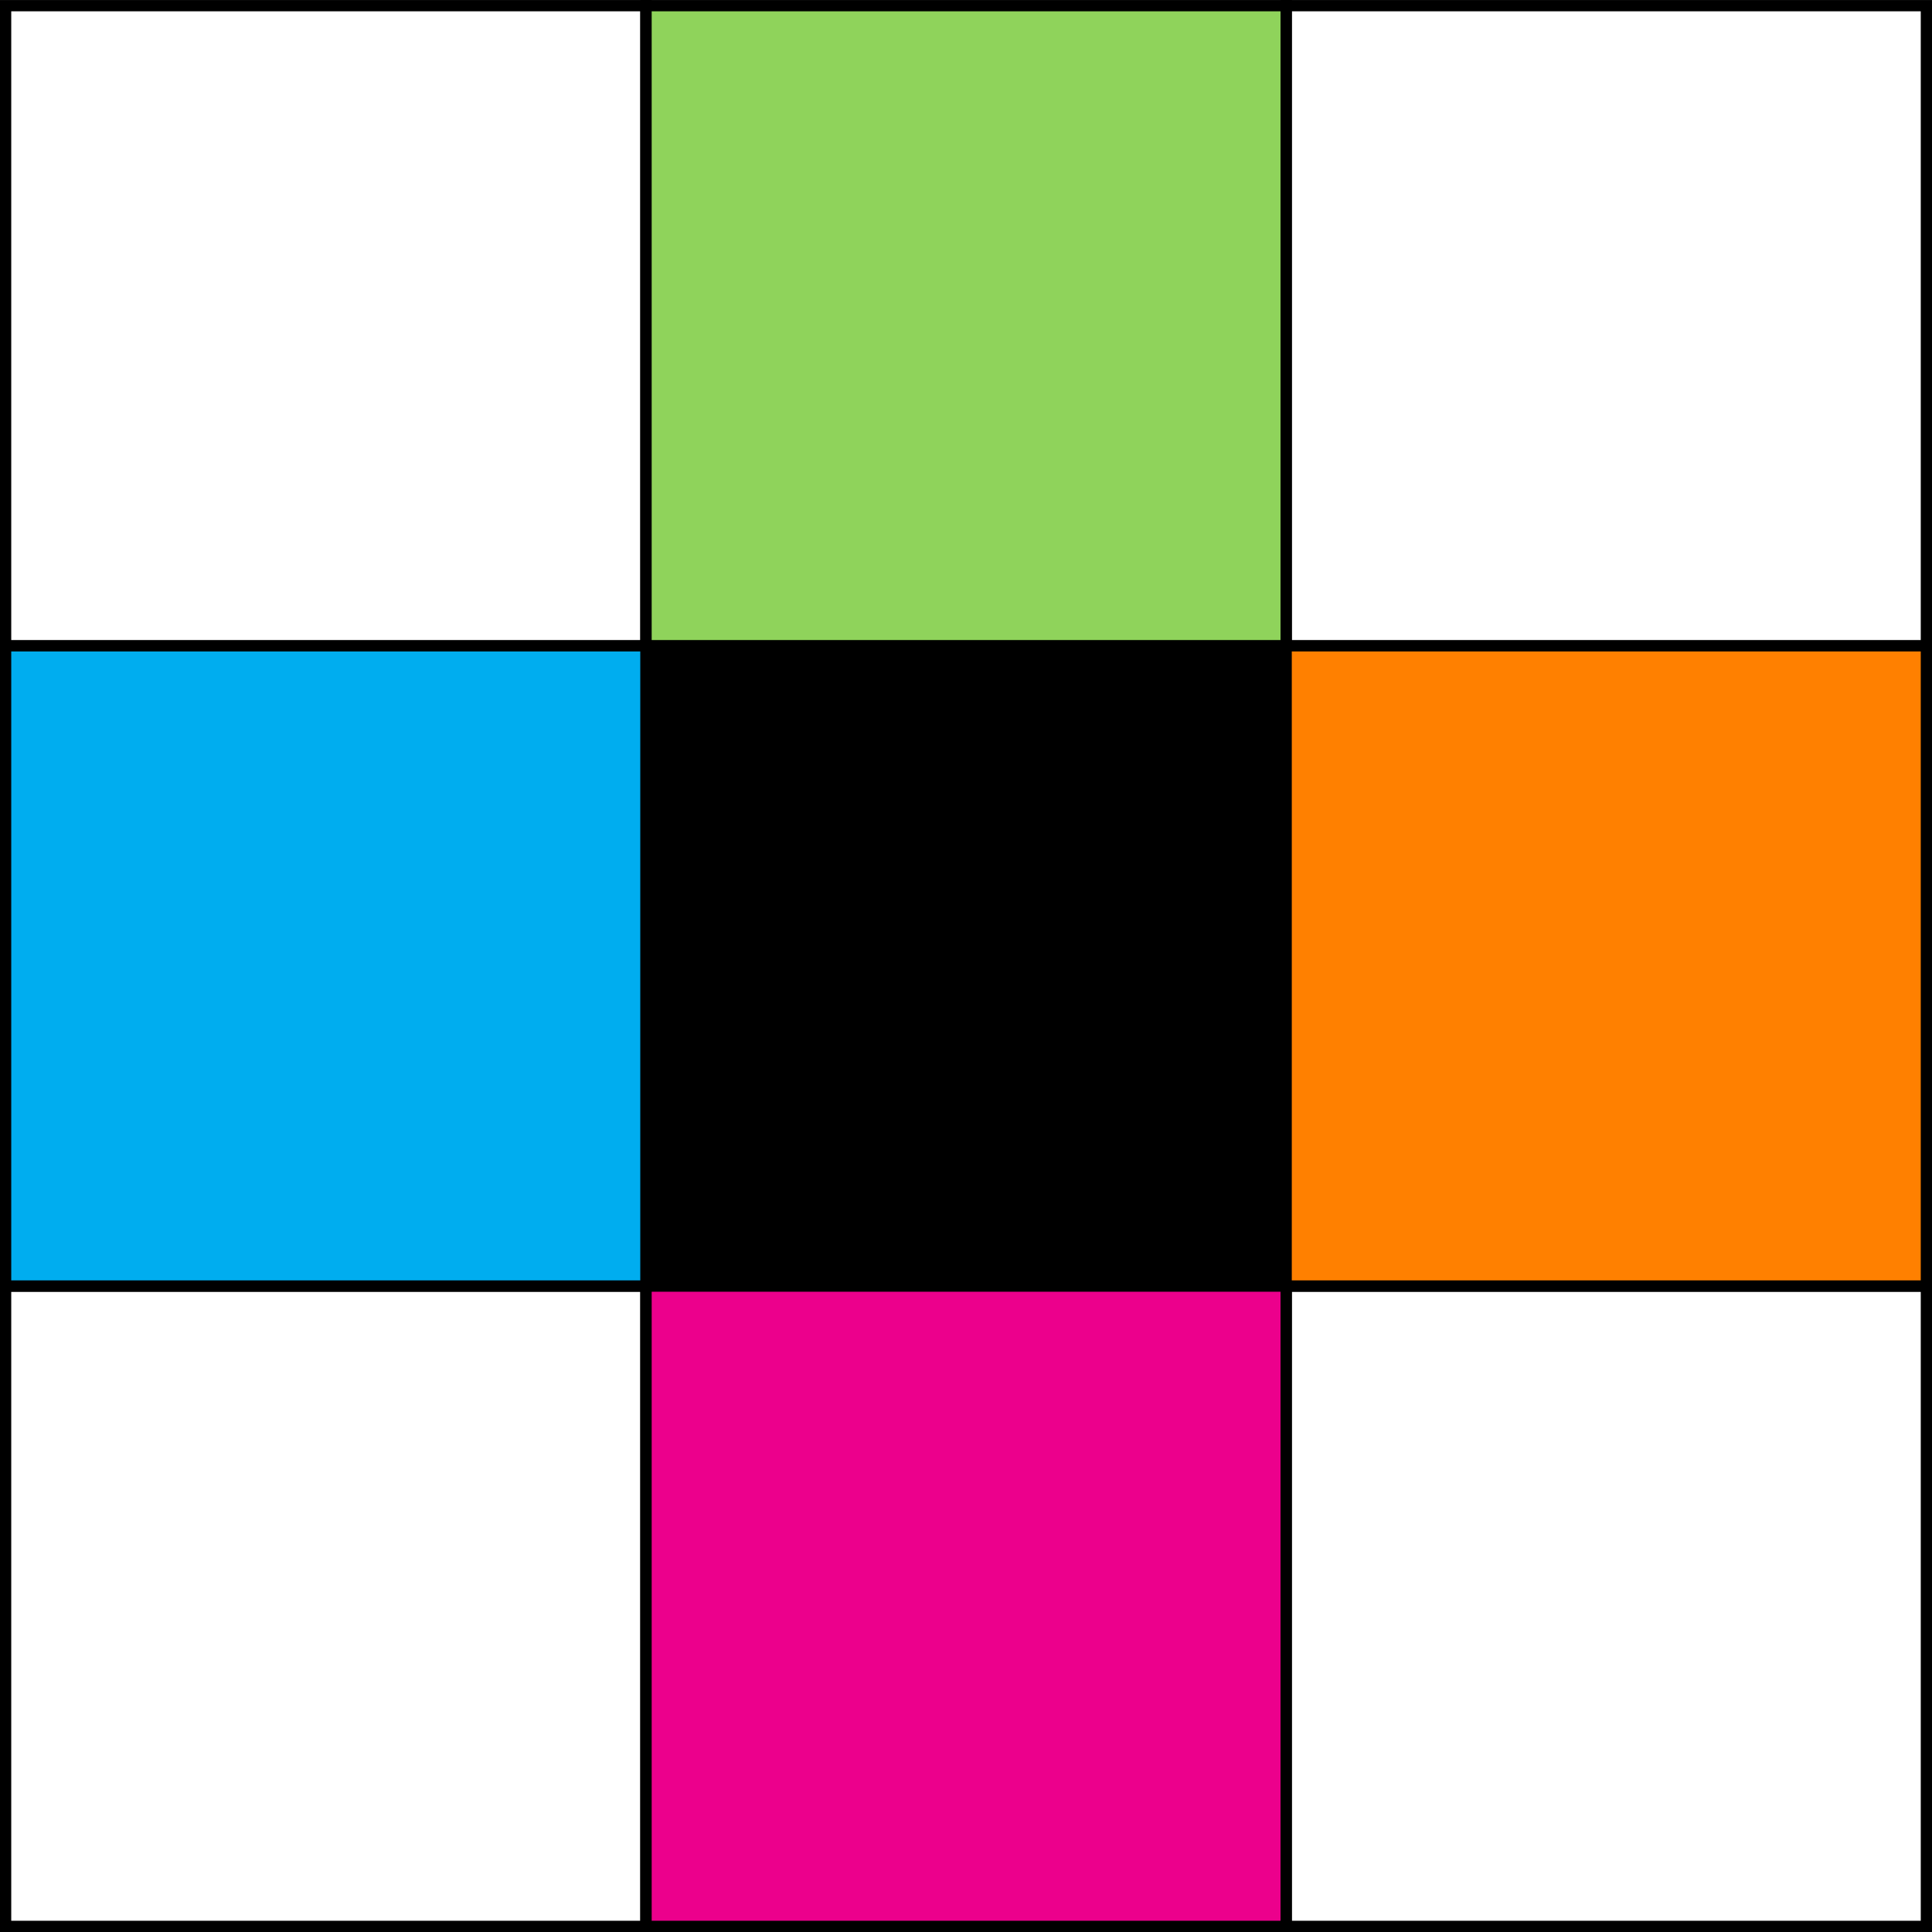 <?xml version="1.0"?>

<!-- Created with Inkscape (http://www.inkscape.org/) --> <svg xmlns:dc="http://purl.org/dc/elements/1.1/" xmlns:cc="http://creativecommons.org/ns#" xmlns:rdf="http://www.w3.org/1999/02/22-rdf-syntax-ns#" xmlns:svg="http://www.w3.org/2000/svg" xmlns="http://www.w3.org/2000/svg" xmlns:sodipodi="http://sodipodi.sourceforge.net/DTD/sodipodi-0.dtd" xmlns:inkscape="http://www.inkscape.org/namespaces/inkscape" width="28.969" height="28.969" viewBox="0 0 28.969 28.969" version="1.1" id="svg5300" inkscape:version="0.92.2 5c3e80d, 2017-08-06" sodipodi:docname="NMM_1_SQR.svg"> <defs id="defs5294"></defs> <sodipodi:namedview id="base" pagecolor="#ffffff" bordercolor="#666666" borderopacity="1.0" inkscape:pageopacity="0.0" inkscape:pageshadow="2" inkscape:zoom="0.35" inkscape:cx="-559.54133" inkscape:cy="206.17295" inkscape:document-units="mm" inkscape:current-layer="layer1" showgrid="false" fit-margin-top="0" fit-margin-left="0" fit-margin-right="0" fit-margin-bottom="0" inkscape:window-width="1920" inkscape:window-height="1050" inkscape:window-x="0" inkscape:window-y="0" inkscape:window-maximized="1"></sodipodi:namedview>  <g inkscape:label="Layer 1" inkscape:groupmode="layer" id="layer1" transform="translate(-72.45,-174.414)"> <path inkscape:connector-curvature="0" id="path546" style="fill:#8fd35b;fill-opacity:1;fill-rule:nonzero;stroke:#000000;stroke-width:0.169;stroke-linecap:butt;stroke-linejoin:miter;stroke-miterlimit:10;stroke-dasharray:none;stroke-opacity:1" d="m 82.136,174.499 h 9.6 v 9.6 h -9.6 z"></path> <path inkscape:connector-curvature="0" id="path548" style="fill:#000000;fill-opacity:1;fill-rule:nonzero;stroke:#000000;stroke-width:0.169;stroke-linecap:butt;stroke-linejoin:miter;stroke-miterlimit:10;stroke-dasharray:none;stroke-opacity:1" d="m 82.136,184.098 h 9.6 v 9.6 h -9.6 z"></path> <path inkscape:connector-curvature="0" id="path550" style="fill:#ec008c;fill-opacity:1;fill-rule:nonzero;stroke:#000000;stroke-width:0.169;stroke-linecap:butt;stroke-linejoin:miter;stroke-miterlimit:10;stroke-dasharray:none;stroke-opacity:1" d="m 82.136,193.698 h 9.6 v 9.601 h -9.6 z"></path> <path inkscape:connector-curvature="0" id="path552" style="fill:none;stroke:#000000;stroke-width:0.169;stroke-linecap:butt;stroke-linejoin:miter;stroke-miterlimit:10;stroke-dasharray:none;stroke-opacity:1" d="m 72.534,174.499 h 9.601 v 9.6 h -9.601 z"></path> <path inkscape:connector-curvature="0" id="path554" style="fill:#00adef;fill-opacity:1;fill-rule:nonzero;stroke:#000000;stroke-width:0.169;stroke-linecap:butt;stroke-linejoin:miter;stroke-miterlimit:10;stroke-dasharray:none;stroke-opacity:1" d="m 72.534,184.098 h 9.601 v 9.6 h -9.601 z"></path> <path inkscape:connector-curvature="0" id="path556" style="fill:none;stroke:#000000;stroke-width:0.169;stroke-linecap:butt;stroke-linejoin:miter;stroke-miterlimit:10;stroke-dasharray:none;stroke-opacity:1" d="m 72.534,193.698 h 9.601 v 9.601 h -9.601 z"></path> <path inkscape:connector-curvature="0" id="path558" style="fill:none;stroke:#000000;stroke-width:0.169;stroke-linecap:butt;stroke-linejoin:miter;stroke-miterlimit:10;stroke-dasharray:none;stroke-opacity:1" d="m 91.735,174.499 h 9.6 v 9.6 h -9.6 z"></path> <path inkscape:connector-curvature="0" id="path560" style="fill:#ff8000;fill-opacity:1;fill-rule:nonzero;stroke:#000000;stroke-width:0.169;stroke-linecap:butt;stroke-linejoin:miter;stroke-miterlimit:10;stroke-dasharray:none;stroke-opacity:1" d="m 91.735,184.098 h 9.6 v 9.6 h -9.6 z"></path> <path inkscape:connector-curvature="0" id="path562" style="fill:none;stroke:#000000;stroke-width:0.169;stroke-linecap:butt;stroke-linejoin:miter;stroke-miterlimit:10;stroke-dasharray:none;stroke-opacity:1" d="m 91.735,193.698 h 9.6 v 9.601 h -9.6 z"></path> </g>
</svg>
